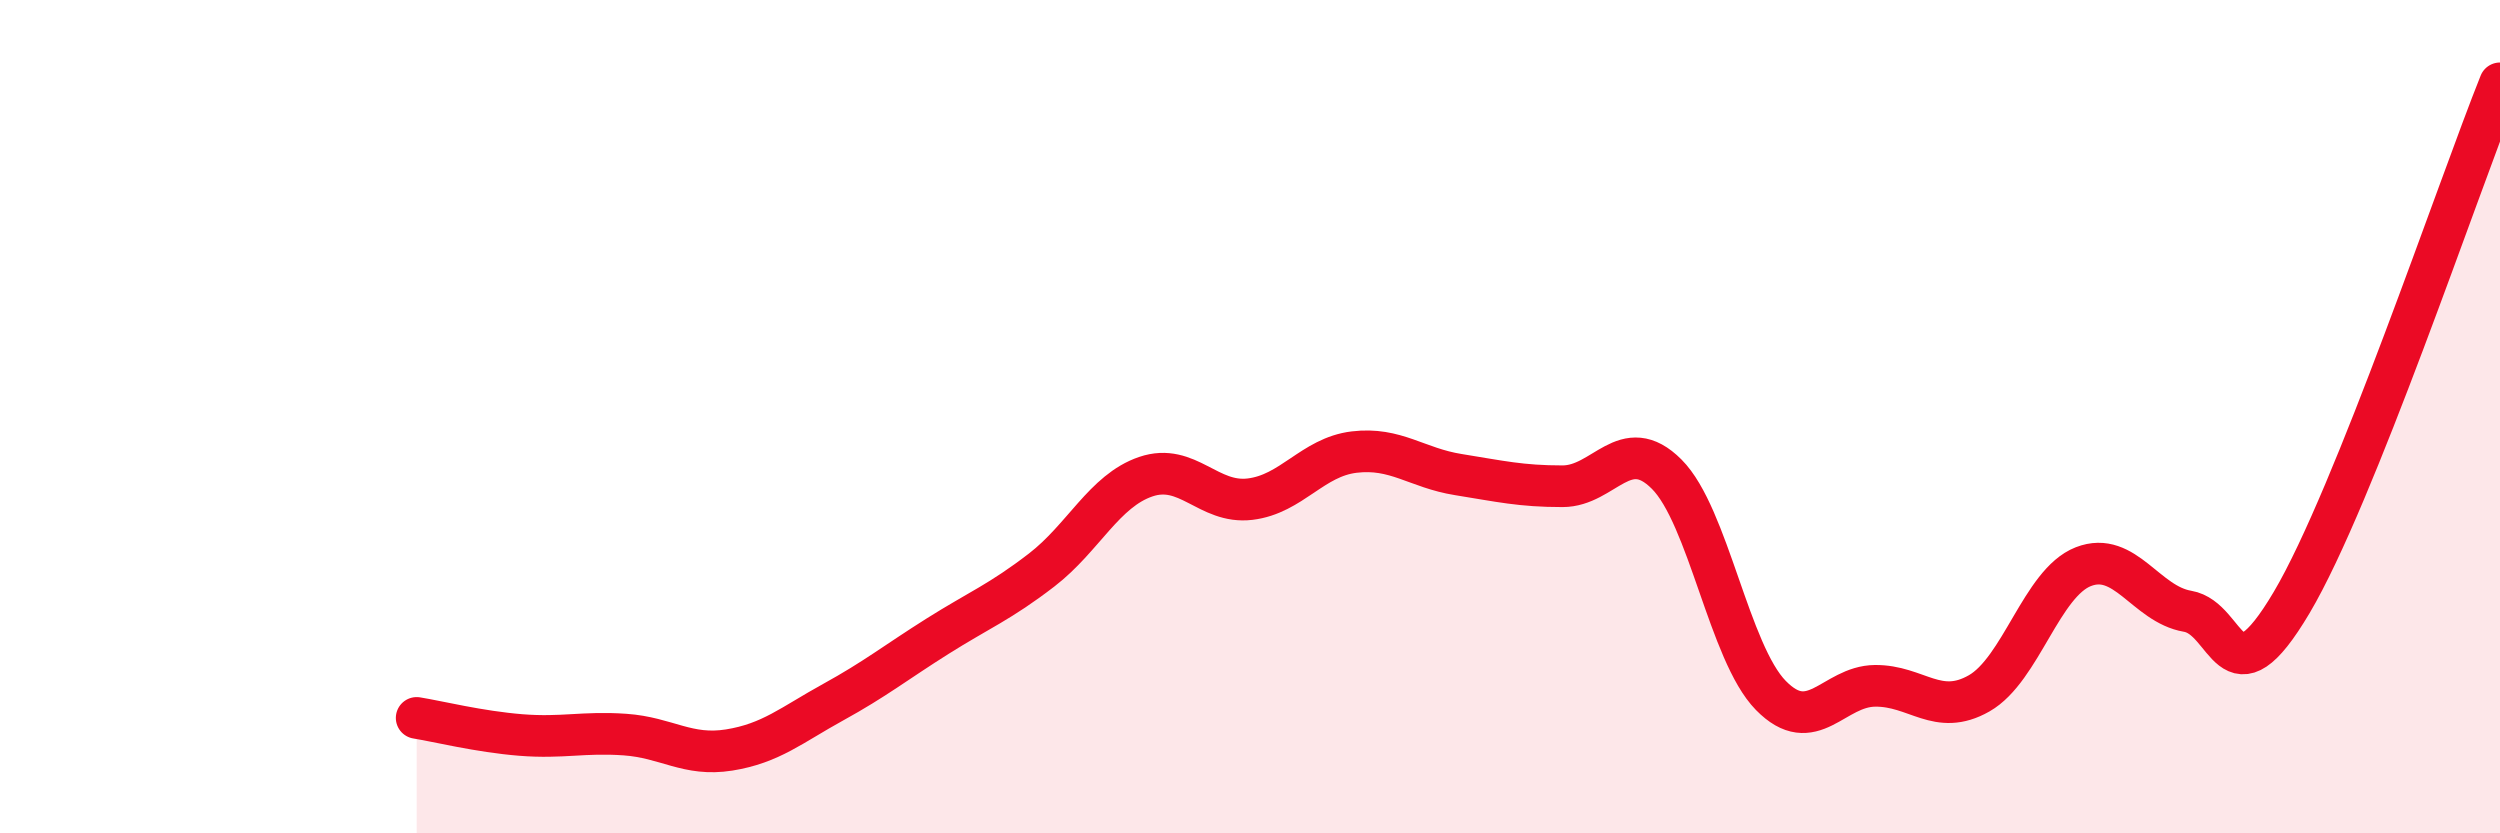 
    <svg width="60" height="20" viewBox="0 0 60 20" xmlns="http://www.w3.org/2000/svg">
      <path
        d="M 10,17.23 C 10.5,17.31 11.5,17.56 12.5,17.64 C 13.5,17.72 14,17.56 15,17.63 C 16,17.7 16.5,18.16 17.5,18 C 18.5,17.84 19,17.4 20,16.85 C 21,16.3 21.5,15.9 22.5,15.27 C 23.5,14.64 24,14.45 25,13.68 C 26,12.91 26.5,11.78 27.5,11.44 C 28.5,11.1 29,12.1 30,11.98 C 31,11.86 31.5,10.97 32.5,10.85 C 33.5,10.73 34,11.23 35,11.39 C 36,11.55 36.5,11.67 37.5,11.67 C 38.5,11.67 39,10.38 40,11.38 C 41,12.38 41.5,15.67 42.5,16.69 C 43.5,17.71 44,16.47 45,16.46 C 46,16.45 46.5,17.21 47.5,16.64 C 48.5,16.07 49,13.99 50,13.6 C 51,13.21 51.5,14.5 52.5,14.67 C 53.5,14.84 53.5,16.99 55,14.46 C 56.5,11.93 59,4.49 60,2L60 20L10 20Z"
        fill="#EB0A25"
        opacity="0.1"
        stroke-linecap="round"
        stroke-linejoin="round"
      />
      <path
        d="M 10,17.23 C 10.5,17.31 11.5,17.56 12.5,17.64 C 13.5,17.72 14,17.56 15,17.63 C 16,17.7 16.5,18.16 17.5,18 C 18.5,17.84 19,17.4 20,16.85 C 21,16.3 21.5,15.9 22.5,15.27 C 23.5,14.64 24,14.45 25,13.68 C 26,12.91 26.5,11.78 27.5,11.44 C 28.5,11.1 29,12.1 30,11.98 C 31,11.86 31.5,10.97 32.5,10.85 C 33.5,10.73 34,11.23 35,11.39 C 36,11.55 36.5,11.67 37.5,11.67 C 38.5,11.67 39,10.38 40,11.38 C 41,12.38 41.5,15.67 42.5,16.69 C 43.5,17.71 44,16.47 45,16.46 C 46,16.45 46.5,17.21 47.5,16.64 C 48.5,16.07 49,13.99 50,13.6 C 51,13.21 51.5,14.5 52.5,14.67 C 53.5,14.84 53.5,16.99 55,14.46 C 56.5,11.93 59,4.49 60,2"
        stroke="#EB0A25"
        stroke-width="1"
        fill="none"
        stroke-linecap="round"
        stroke-linejoin="round"
      />
    </svg>
  
